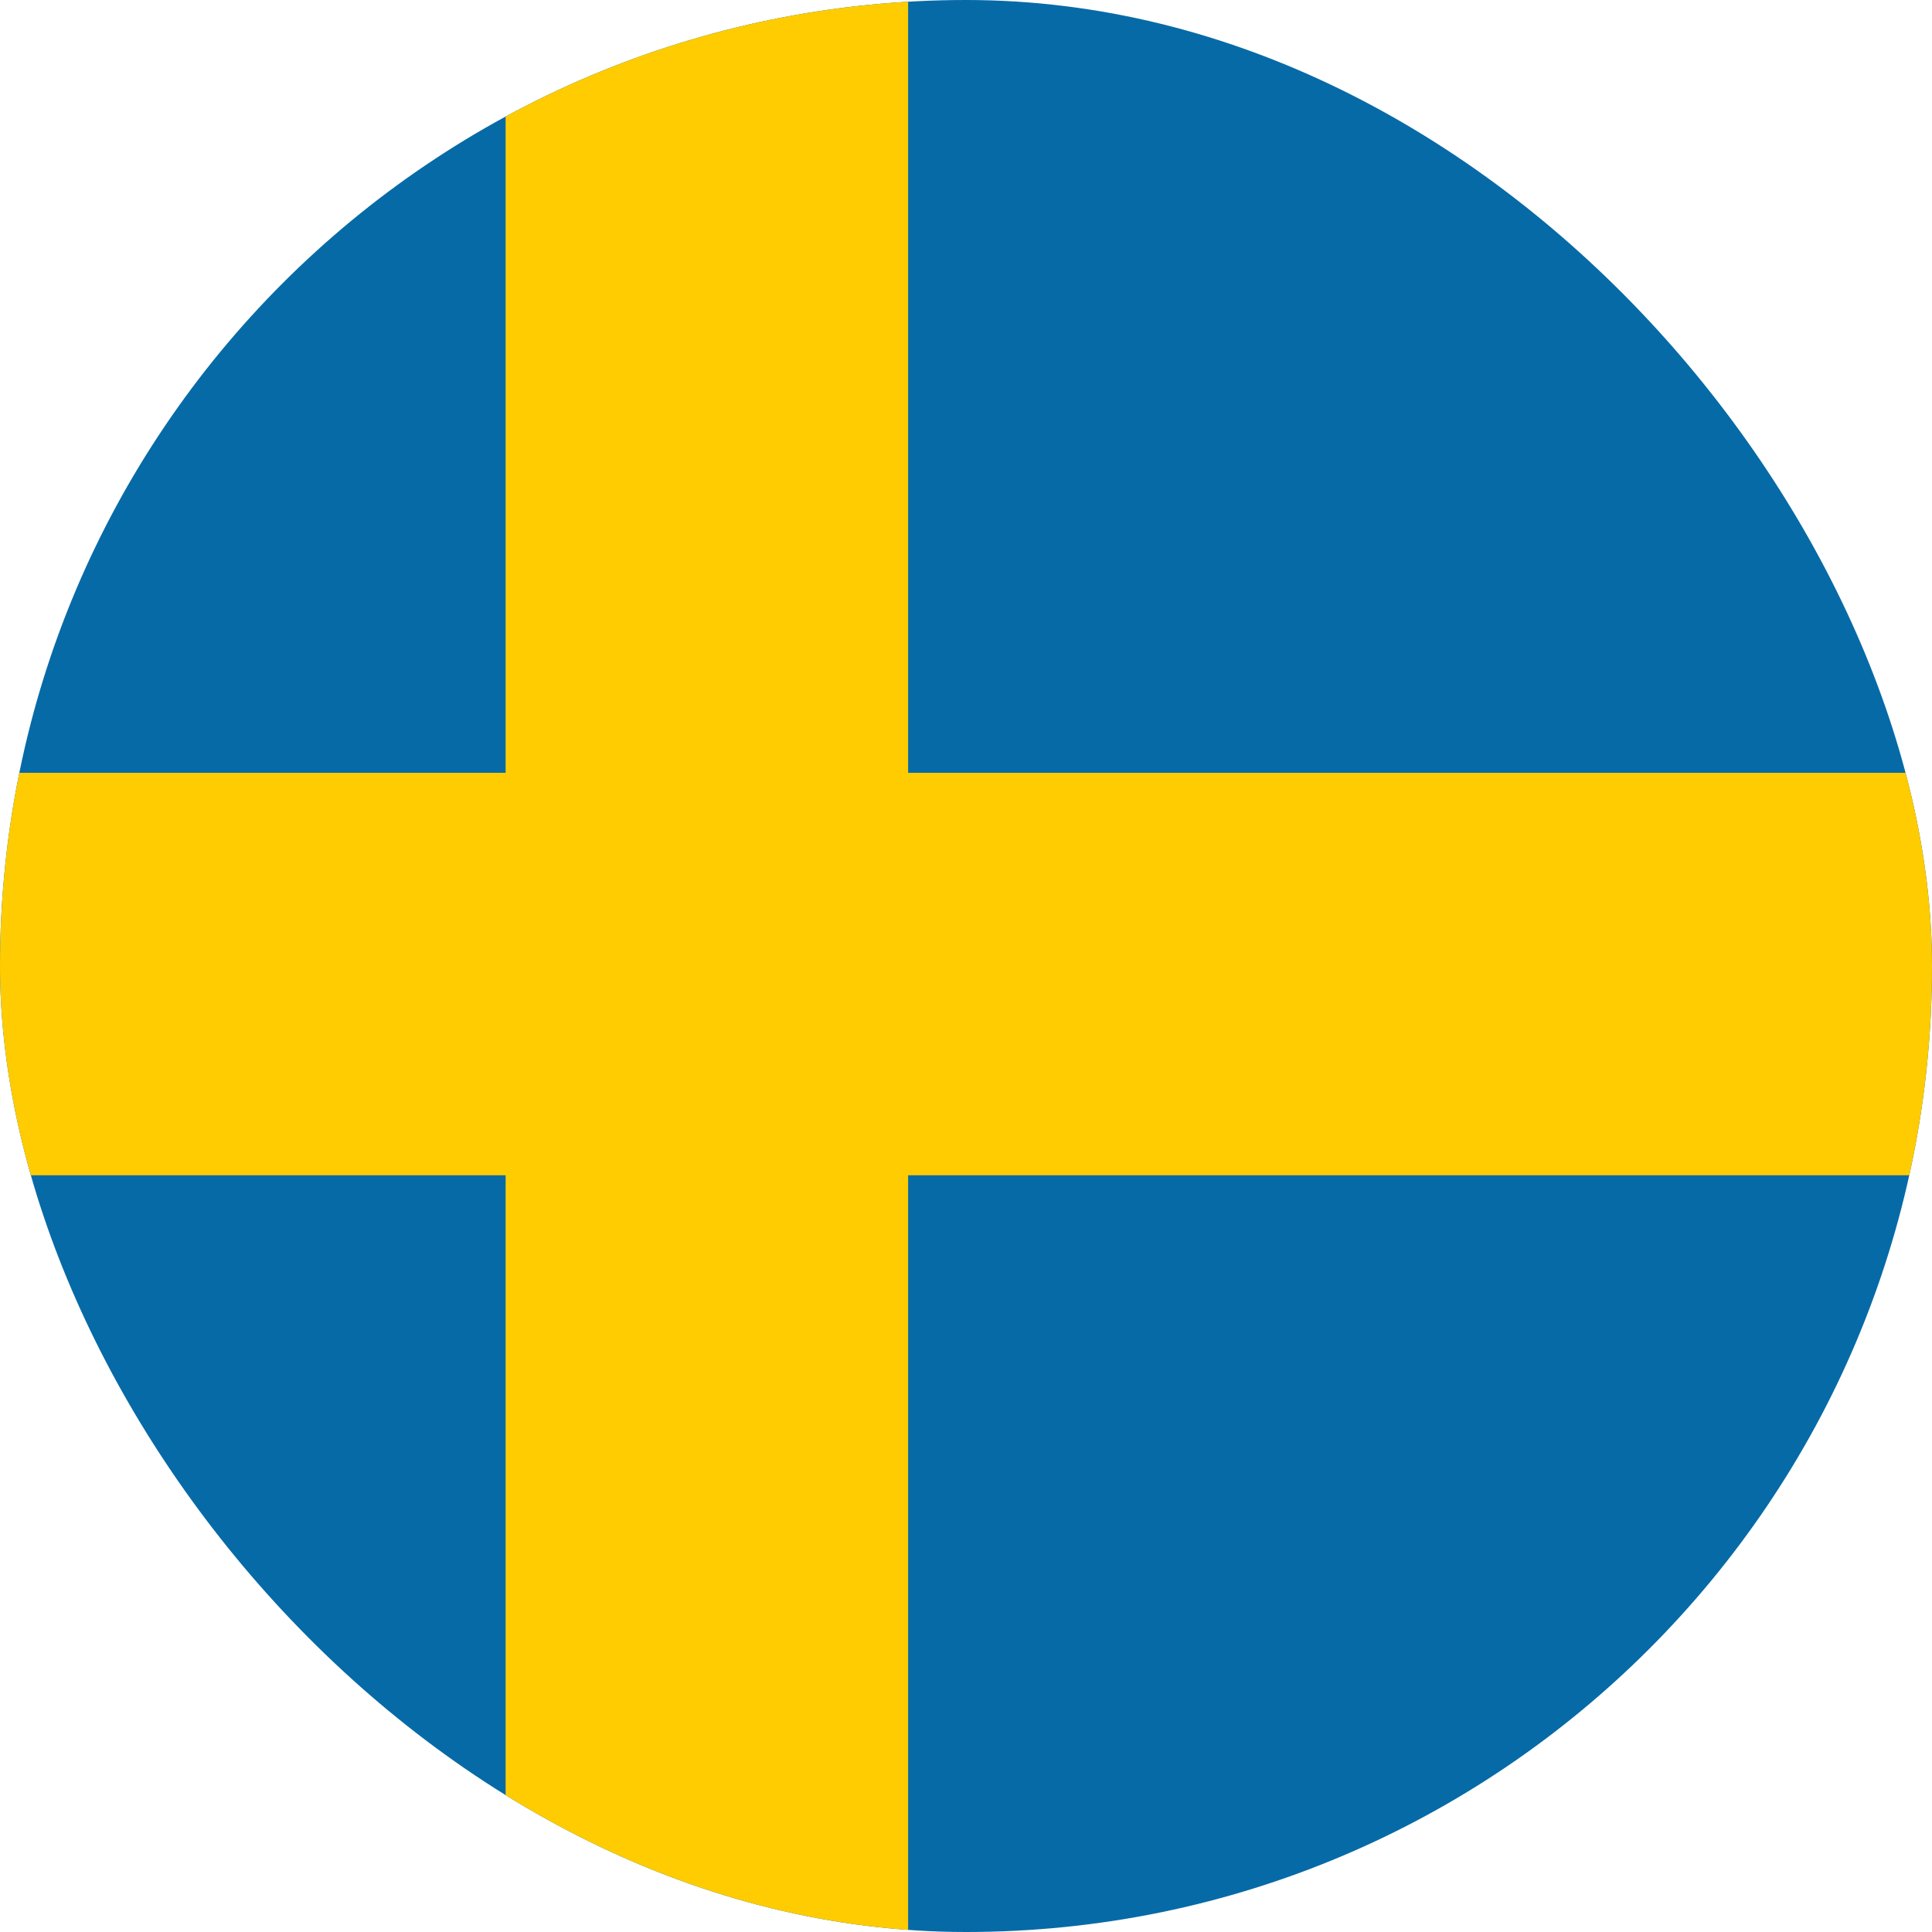 <svg width="24" height="24" viewBox="0 0 24 24" fill="none" xmlns="http://www.w3.org/2000/svg">
<g clip-path="url(#clip0_2541_38928)">
<path d="M0 0H24V24H0V0Z" fill="#066AA7"/>
<path d="M0 9.6H24V14.6H0V9.6Z" fill="#FECC00"/>
<path d="M6.281 0H11.281V24H6.281V0Z" fill="#FECC00"/>
</g>
<defs>
<clipPath id="clip0_2541_38928">
<rect width="24" height="24" rx="12" fill="white"/>
</clipPath>
</defs>
</svg>

